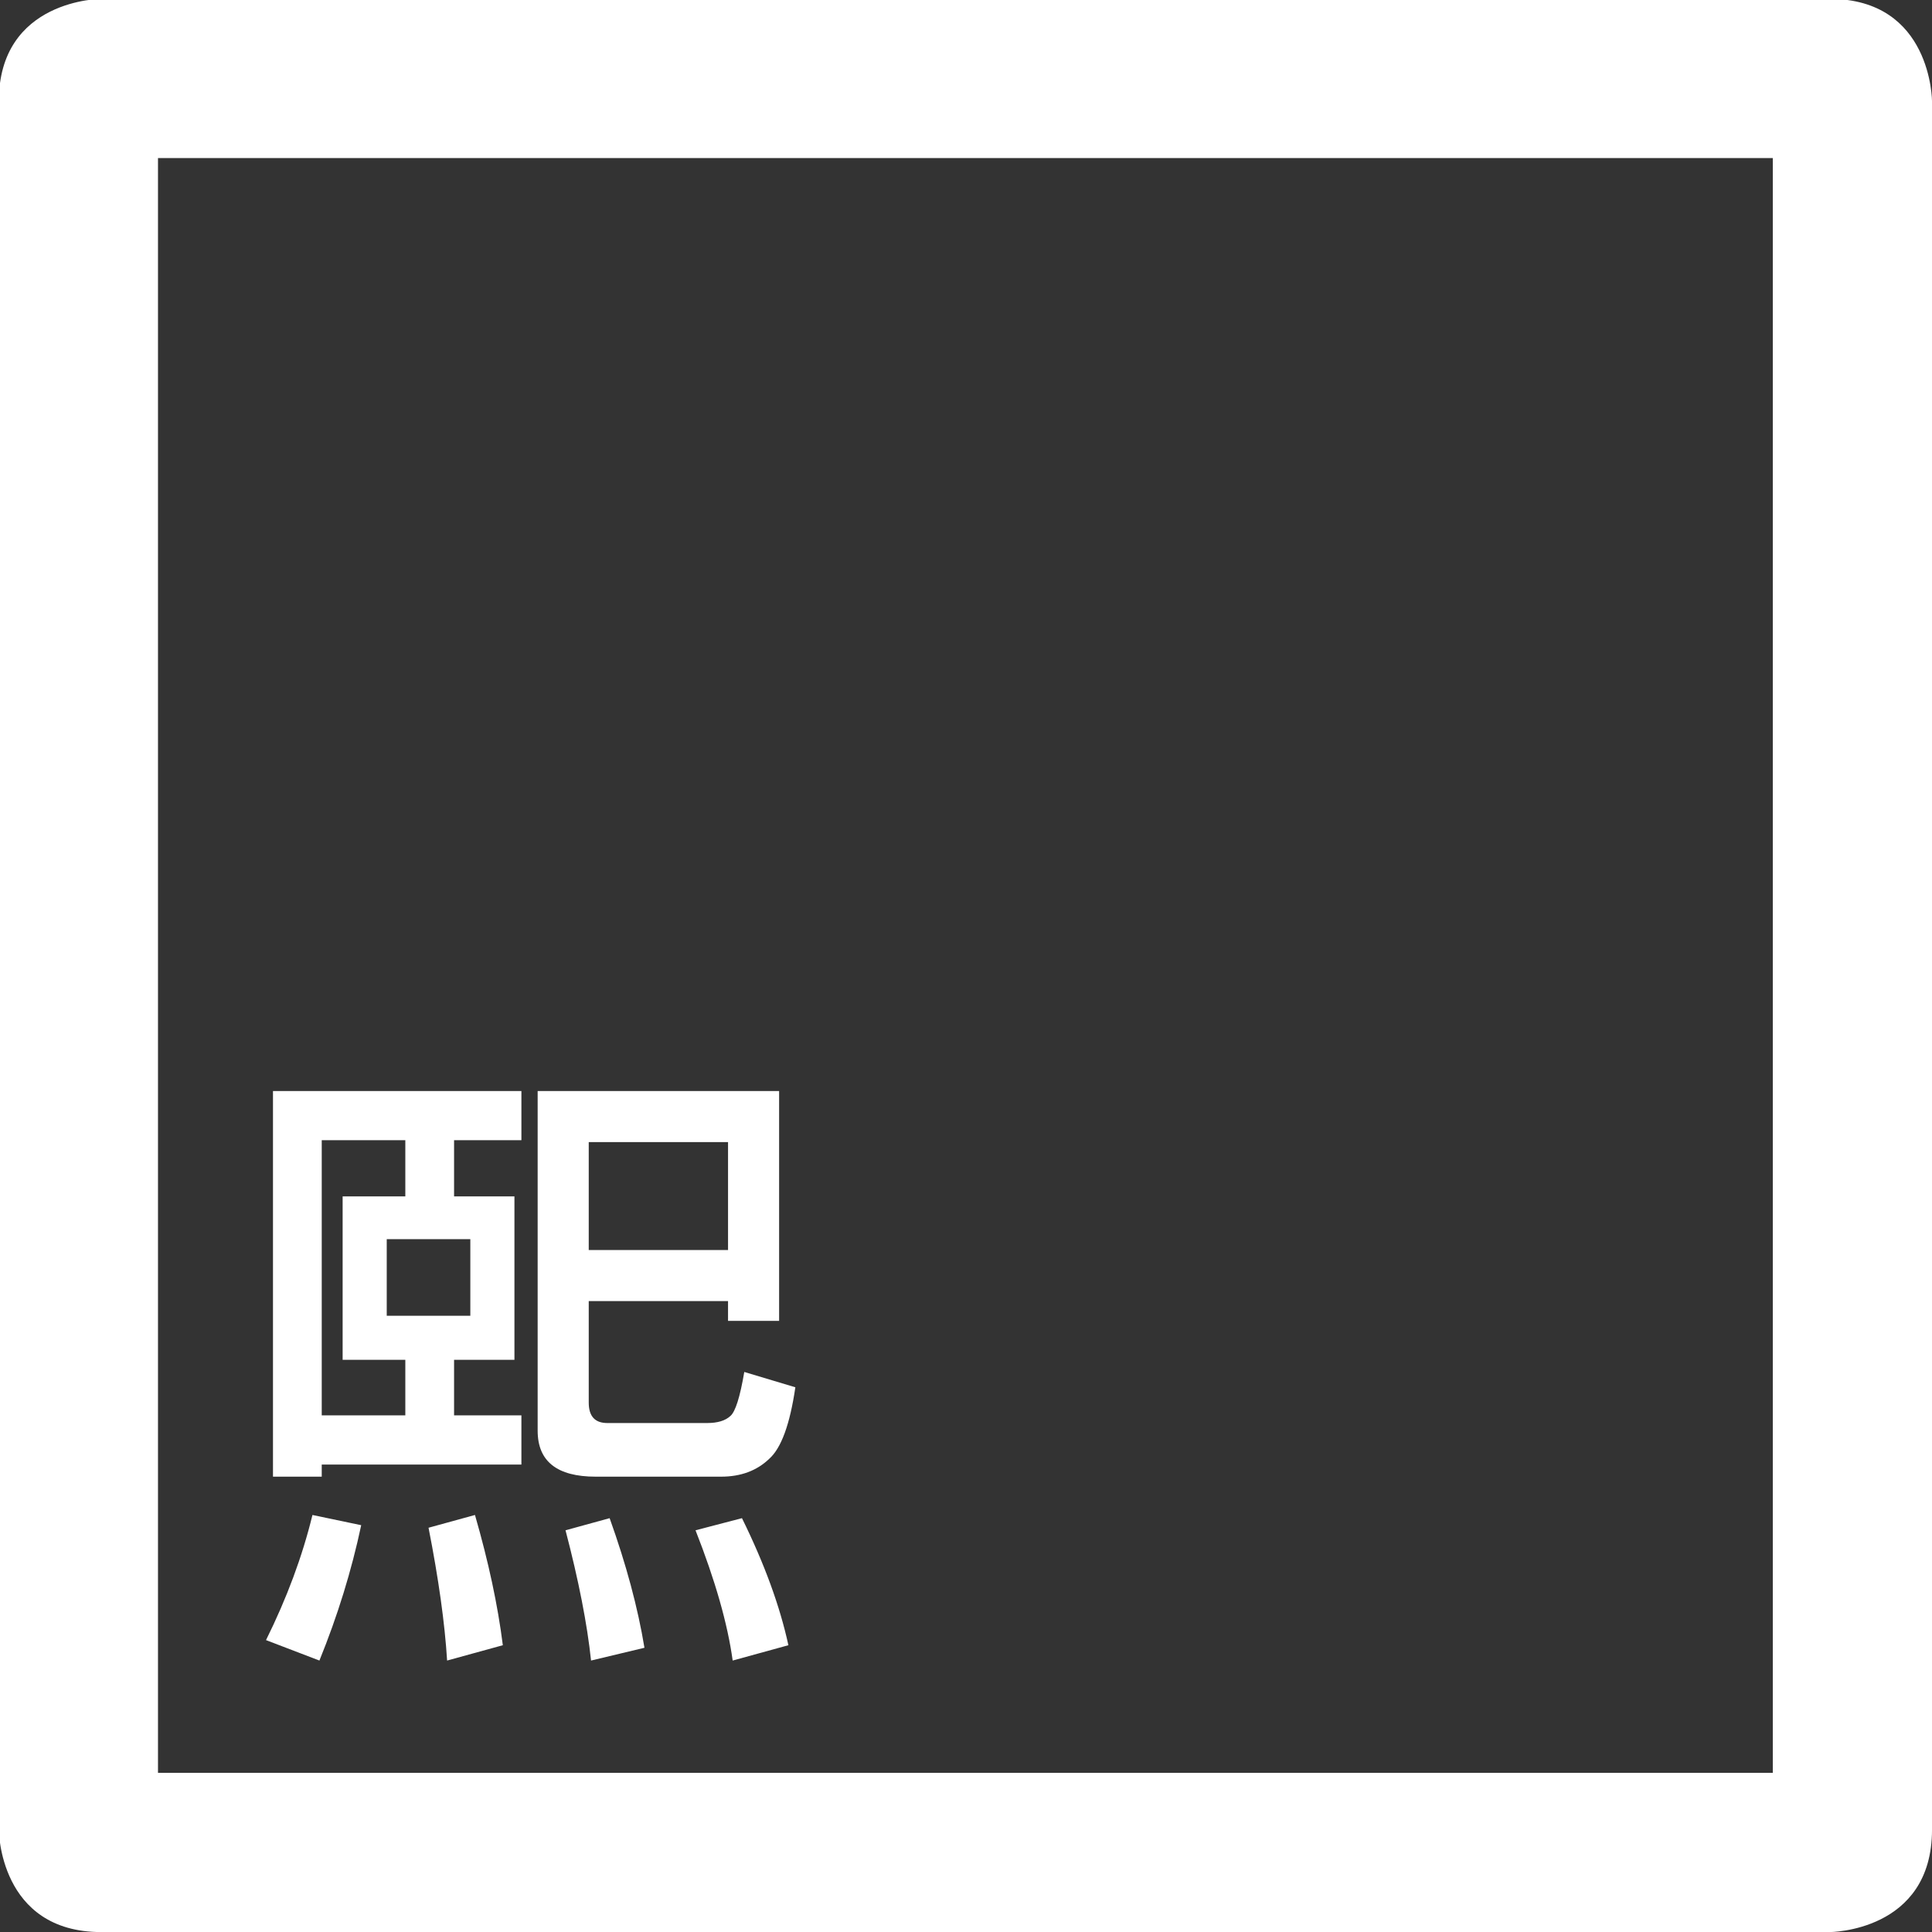 <?xml version="1.0" encoding="UTF-8"?>
<svg width="94.3mm" height="94.3mm" version="1.1" viewBox="0 0 94.3 94.3" xmlns="http://www.w3.org/2000/svg">
 <rect x="0" y="0" width="94.3" height="94.3" fill="#333333" stroke="none"/>
 <g transform="translate(-60.879 -85.169)" fill="#fff">
  <g transform="matrix(.353 0 0 -.353 155.18 174.47)">
   <path d="m0 0v238.96s0 14.174-14.173 14.174h-238.96s-14.173 0-14.173-14.174v-238.96s0-14.173 14.173-14.173h238.96s14.173 0 14.173 14.173m-22.016 7.843h-223.28v223.28h223.28z" fill="#fff"/>
  </g>
  <g transform="matrix(.353 0 0 -.353 97.094 159.27)">
   <path d="m0 0c3.102-6.297 5.243-12.152 6.42-17.567l-7.704-2.12c-0.696 5.063-2.408 11.066-5.137 18.01zm-21.187 37.078h19.261v14.92h-19.261zm2.889-37.078c2.299-6.414 3.904-12.388 4.815-17.921l-7.384-1.766c-0.535 5.063-1.713 11.066-3.531 18.01zm-2.889 30.016v-14.036c0-1.885 0.854-2.826 2.567-2.826h13.805c1.444 0 2.514 0.323 3.21 0.971 0.694 0.588 1.336 2.618 1.926 6.092l7.062-2.119c-0.75-5.12-1.953-8.417-3.611-9.887-1.713-1.648-3.933-2.473-6.662-2.473h-17.335c-5.35 0-8.025 2.119-8.025 6.357v46.966h33.386v-31.782h-7.062v2.737zm-15.731-29.575c1.873-6.474 3.157-12.476 3.853-18.008l-7.705-2.12c-0.321 5.18-1.178 11.3-2.568 18.363zm-0.642 38.138h-11.557v-10.594h11.557zm-20.545-24.365h11.557v7.681h-8.668v22.599h8.668v7.769h-11.557zm27.608 44.847v-6.798h-9.31v-7.769h8.347v-22.599h-8.347v-7.681h9.31v-6.798h-27.608v-1.678h-6.742v53.323zm-28.892-58.62 6.741-1.412c-1.338-6.297-3.264-12.536-5.778-18.716l-7.384 2.826c2.89 5.826 5.029 11.593 6.421 17.302" fill="#fff"/>
  </g>
 </g>
</svg>

